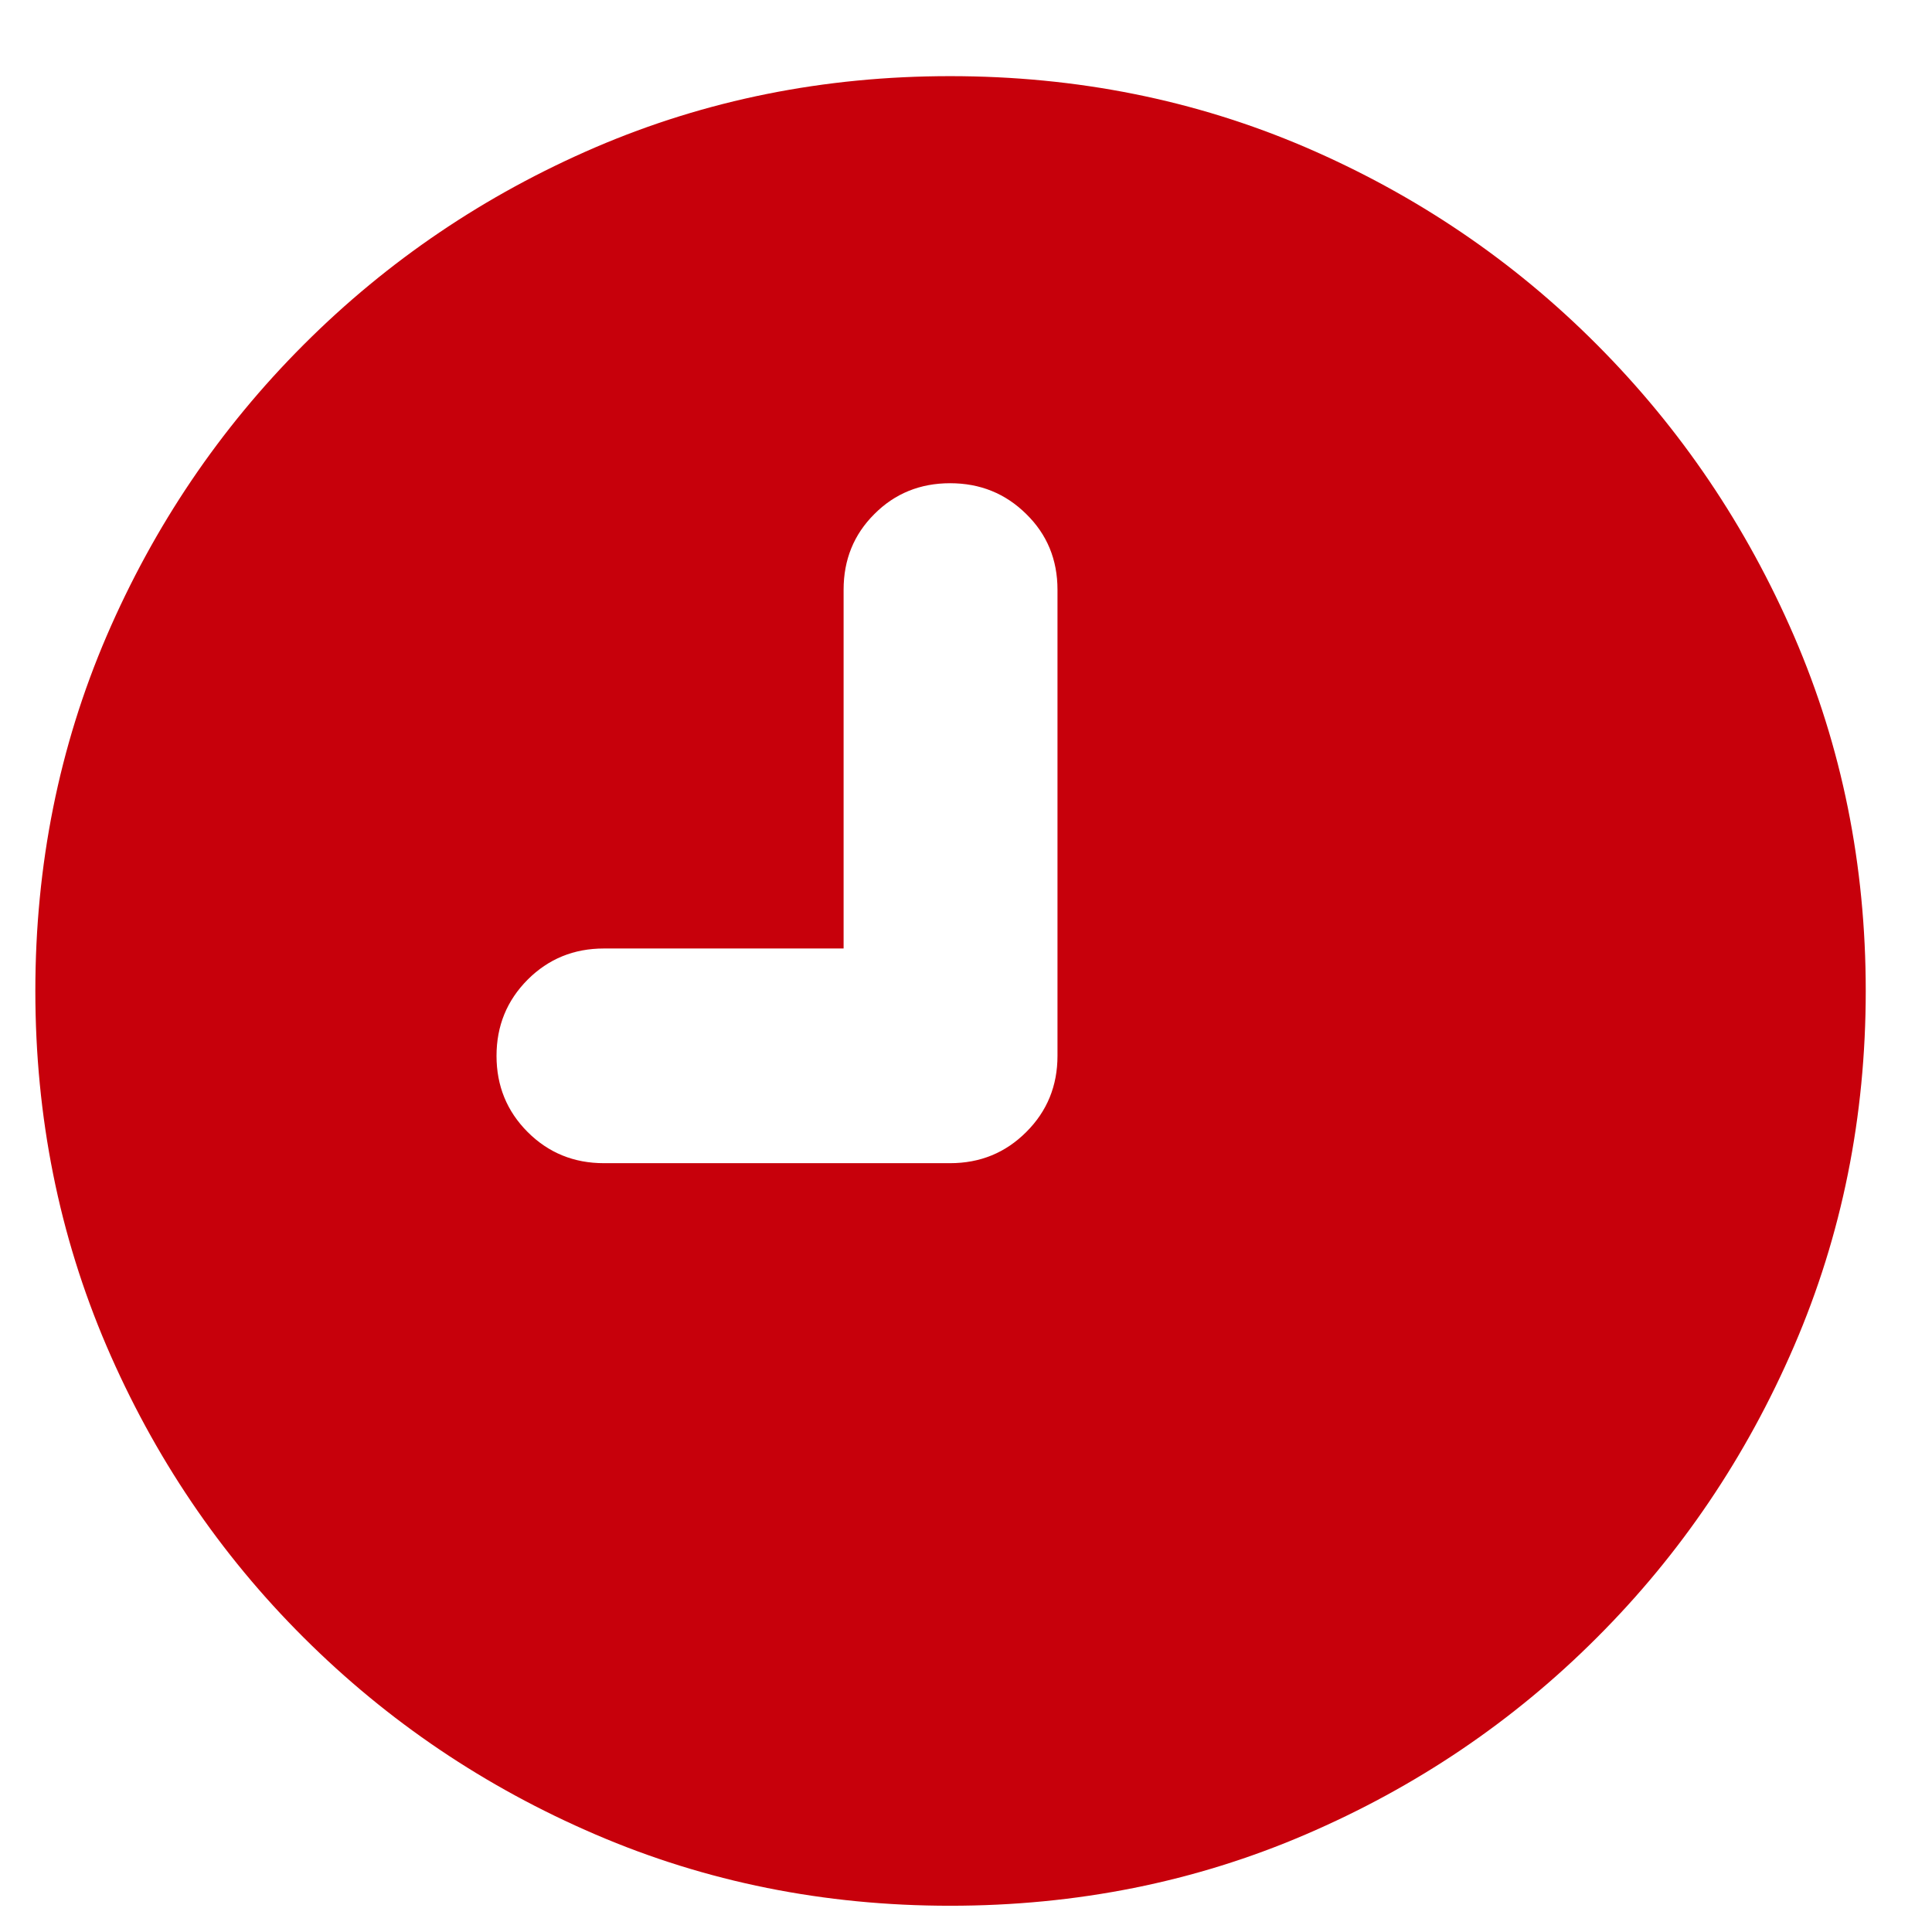 <?xml version="1.0" encoding="UTF-8"?>
<svg width="17px" height="17px" viewBox="0 0 17 17" version="1.1" xmlns="http://www.w3.org/2000/svg" xmlns:xlink="http://www.w3.org/1999/xlink">
    <title>Shape</title>
    <g id="Day0" stroke="none" stroke-width="1" fill="none" fill-rule="evenodd">
        <g transform="translate(-227, -178)" fill="#C7000B" fill-rule="nonzero" id="Group-24">
            <g id="Group-23" transform="translate(199, 106)">
                <g id="Group-14" transform="translate(28, 33)">
                    <g id="Group-21" transform="translate(0.311, 34)">
                        <g id="Time" transform="translate(0, 5.67)">
                            <path d="M5.002,9.565 C4.739,9.565 4.515,9.474 4.332,9.291 C4.149,9.108 4.058,8.884 4.058,8.621 C4.058,8.357 4.149,8.134 4.332,7.95 C4.515,7.767 4.739,7.676 5.002,7.676 L7.112,7.676 L7.112,4.519 C7.112,4.255 7.202,4.033 7.383,3.853 C7.563,3.672 7.786,3.582 8.049,3.582 C8.313,3.582 8.536,3.672 8.719,3.853 C8.903,4.033 8.994,4.255 8.994,4.519 L8.994,8.621 C8.994,8.884 8.903,9.108 8.719,9.291 C8.536,9.474 8.313,9.565 8.049,9.565 L5.002,9.565 Z M8.049,16.099 C9.163,16.099 10.205,15.89 11.177,15.472 C12.148,15.055 13.003,14.478 13.74,13.74 C14.478,13.003 15.056,12.147 15.476,11.173 C15.896,10.199 16.106,9.158 16.106,8.049 C16.106,6.941 15.896,5.901 15.476,4.929 C15.056,3.958 14.478,3.102 13.74,2.362 C13.003,1.622 12.148,1.044 11.177,0.626 C10.205,0.209 9.163,0 8.049,0 C6.941,0 5.901,0.209 4.929,0.626 C3.958,1.044 3.102,1.622 2.362,2.362 C1.622,3.102 1.044,3.958 0.626,4.929 C0.209,5.901 0,6.941 0,8.049 C0,9.158 0.209,10.199 0.626,11.173 C1.044,12.147 1.622,13.003 2.362,13.74 C3.102,14.478 3.958,15.055 4.929,15.472 C5.901,15.89 6.941,16.099 8.049,16.099 Z" id="Shape"></path>
                        </g>
                    </g>
                </g>
            </g>
        </g>
    </g>
</svg>